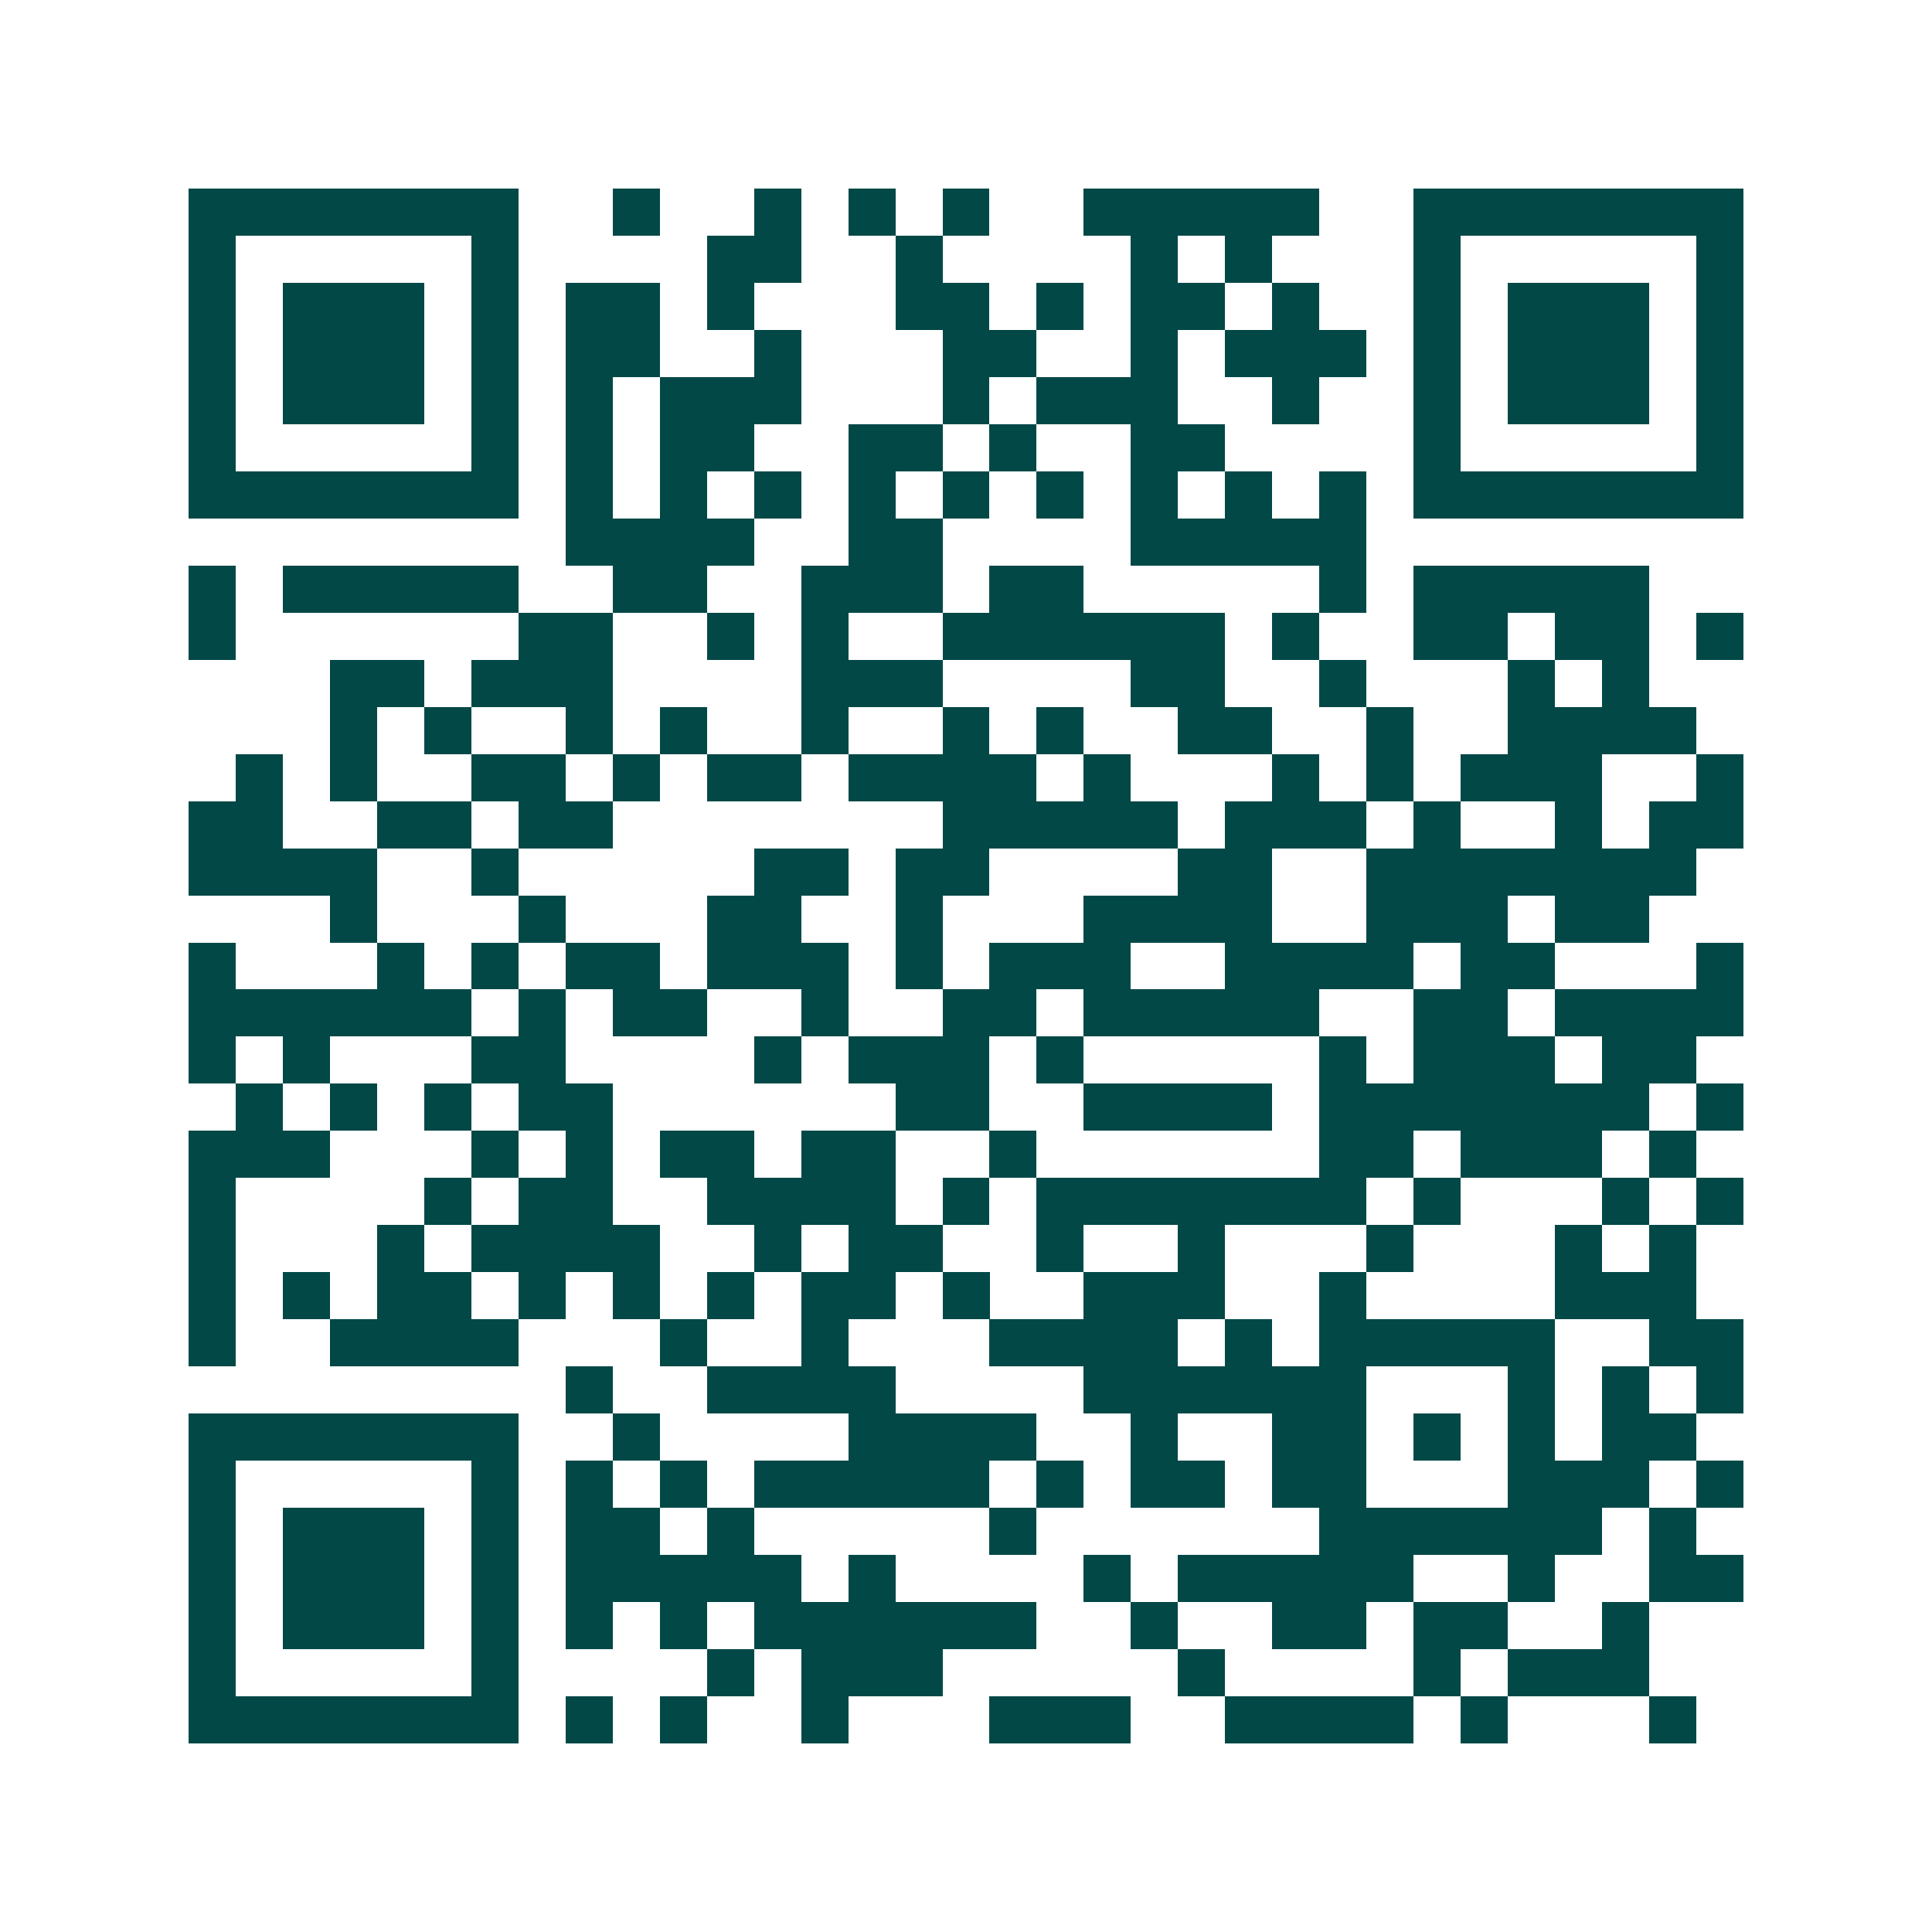 <svg xmlns="http://www.w3.org/2000/svg" width="200" height="200" viewBox="0 0 41 41" shape-rendering="crispEdges"><path fill="#ffffff" d="M0 0h41v41H0z"/><path stroke="#014847" d="M4 4.5h7m2 0h1m2 0h1m1 0h1m1 0h1m2 0h5m2 0h7M4 5.5h1m5 0h1m4 0h2m2 0h1m4 0h1m1 0h1m3 0h1m5 0h1M4 6.5h1m1 0h3m1 0h1m1 0h2m1 0h1m3 0h2m1 0h1m1 0h2m1 0h1m2 0h1m1 0h3m1 0h1M4 7.5h1m1 0h3m1 0h1m1 0h2m2 0h1m3 0h2m2 0h1m1 0h3m1 0h1m1 0h3m1 0h1M4 8.5h1m1 0h3m1 0h1m1 0h1m1 0h3m3 0h1m1 0h3m2 0h1m2 0h1m1 0h3m1 0h1M4 9.5h1m5 0h1m1 0h1m1 0h2m2 0h2m1 0h1m2 0h2m4 0h1m5 0h1M4 10.5h7m1 0h1m1 0h1m1 0h1m1 0h1m1 0h1m1 0h1m1 0h1m1 0h1m1 0h1m1 0h7M12 11.5h4m2 0h2m4 0h5M4 12.5h1m1 0h5m2 0h2m2 0h3m1 0h2m5 0h1m1 0h5M4 13.5h1m6 0h2m2 0h1m1 0h1m2 0h6m1 0h1m2 0h2m1 0h2m1 0h1M7 14.5h2m1 0h3m4 0h3m4 0h2m2 0h1m3 0h1m1 0h1M7 15.5h1m1 0h1m2 0h1m1 0h1m2 0h1m2 0h1m1 0h1m2 0h2m2 0h1m2 0h4M5 16.5h1m1 0h1m2 0h2m1 0h1m1 0h2m1 0h4m1 0h1m3 0h1m1 0h1m1 0h3m2 0h1M4 17.5h2m2 0h2m1 0h2m7 0h5m1 0h3m1 0h1m2 0h1m1 0h2M4 18.5h4m2 0h1m5 0h2m1 0h2m4 0h2m2 0h7M7 19.5h1m3 0h1m3 0h2m2 0h1m3 0h4m2 0h3m1 0h2M4 20.5h1m3 0h1m1 0h1m1 0h2m1 0h3m1 0h1m1 0h3m2 0h4m1 0h2m3 0h1M4 21.5h6m1 0h1m1 0h2m2 0h1m2 0h2m1 0h5m2 0h2m1 0h4M4 22.5h1m1 0h1m3 0h2m4 0h1m1 0h3m1 0h1m5 0h1m1 0h3m1 0h2M5 23.5h1m1 0h1m1 0h1m1 0h2m6 0h2m2 0h4m1 0h7m1 0h1M4 24.5h3m3 0h1m1 0h1m1 0h2m1 0h2m2 0h1m6 0h2m1 0h3m1 0h1M4 25.5h1m4 0h1m1 0h2m2 0h4m1 0h1m1 0h7m1 0h1m3 0h1m1 0h1M4 26.5h1m3 0h1m1 0h4m2 0h1m1 0h2m2 0h1m2 0h1m3 0h1m3 0h1m1 0h1M4 27.5h1m1 0h1m1 0h2m1 0h1m1 0h1m1 0h1m1 0h2m1 0h1m2 0h3m2 0h1m4 0h3M4 28.5h1m2 0h4m3 0h1m2 0h1m3 0h4m1 0h1m1 0h5m2 0h2M12 29.5h1m2 0h4m4 0h6m3 0h1m1 0h1m1 0h1M4 30.5h7m2 0h1m4 0h4m2 0h1m2 0h2m1 0h1m1 0h1m1 0h2M4 31.5h1m5 0h1m1 0h1m1 0h1m1 0h5m1 0h1m1 0h2m1 0h2m3 0h3m1 0h1M4 32.5h1m1 0h3m1 0h1m1 0h2m1 0h1m5 0h1m6 0h6m1 0h1M4 33.5h1m1 0h3m1 0h1m1 0h5m1 0h1m4 0h1m1 0h5m2 0h1m2 0h2M4 34.5h1m1 0h3m1 0h1m1 0h1m1 0h1m1 0h6m2 0h1m2 0h2m1 0h2m2 0h1M4 35.5h1m5 0h1m4 0h1m1 0h3m5 0h1m4 0h1m1 0h3M4 36.5h7m1 0h1m1 0h1m2 0h1m3 0h3m2 0h4m1 0h1m3 0h1"/></svg>
